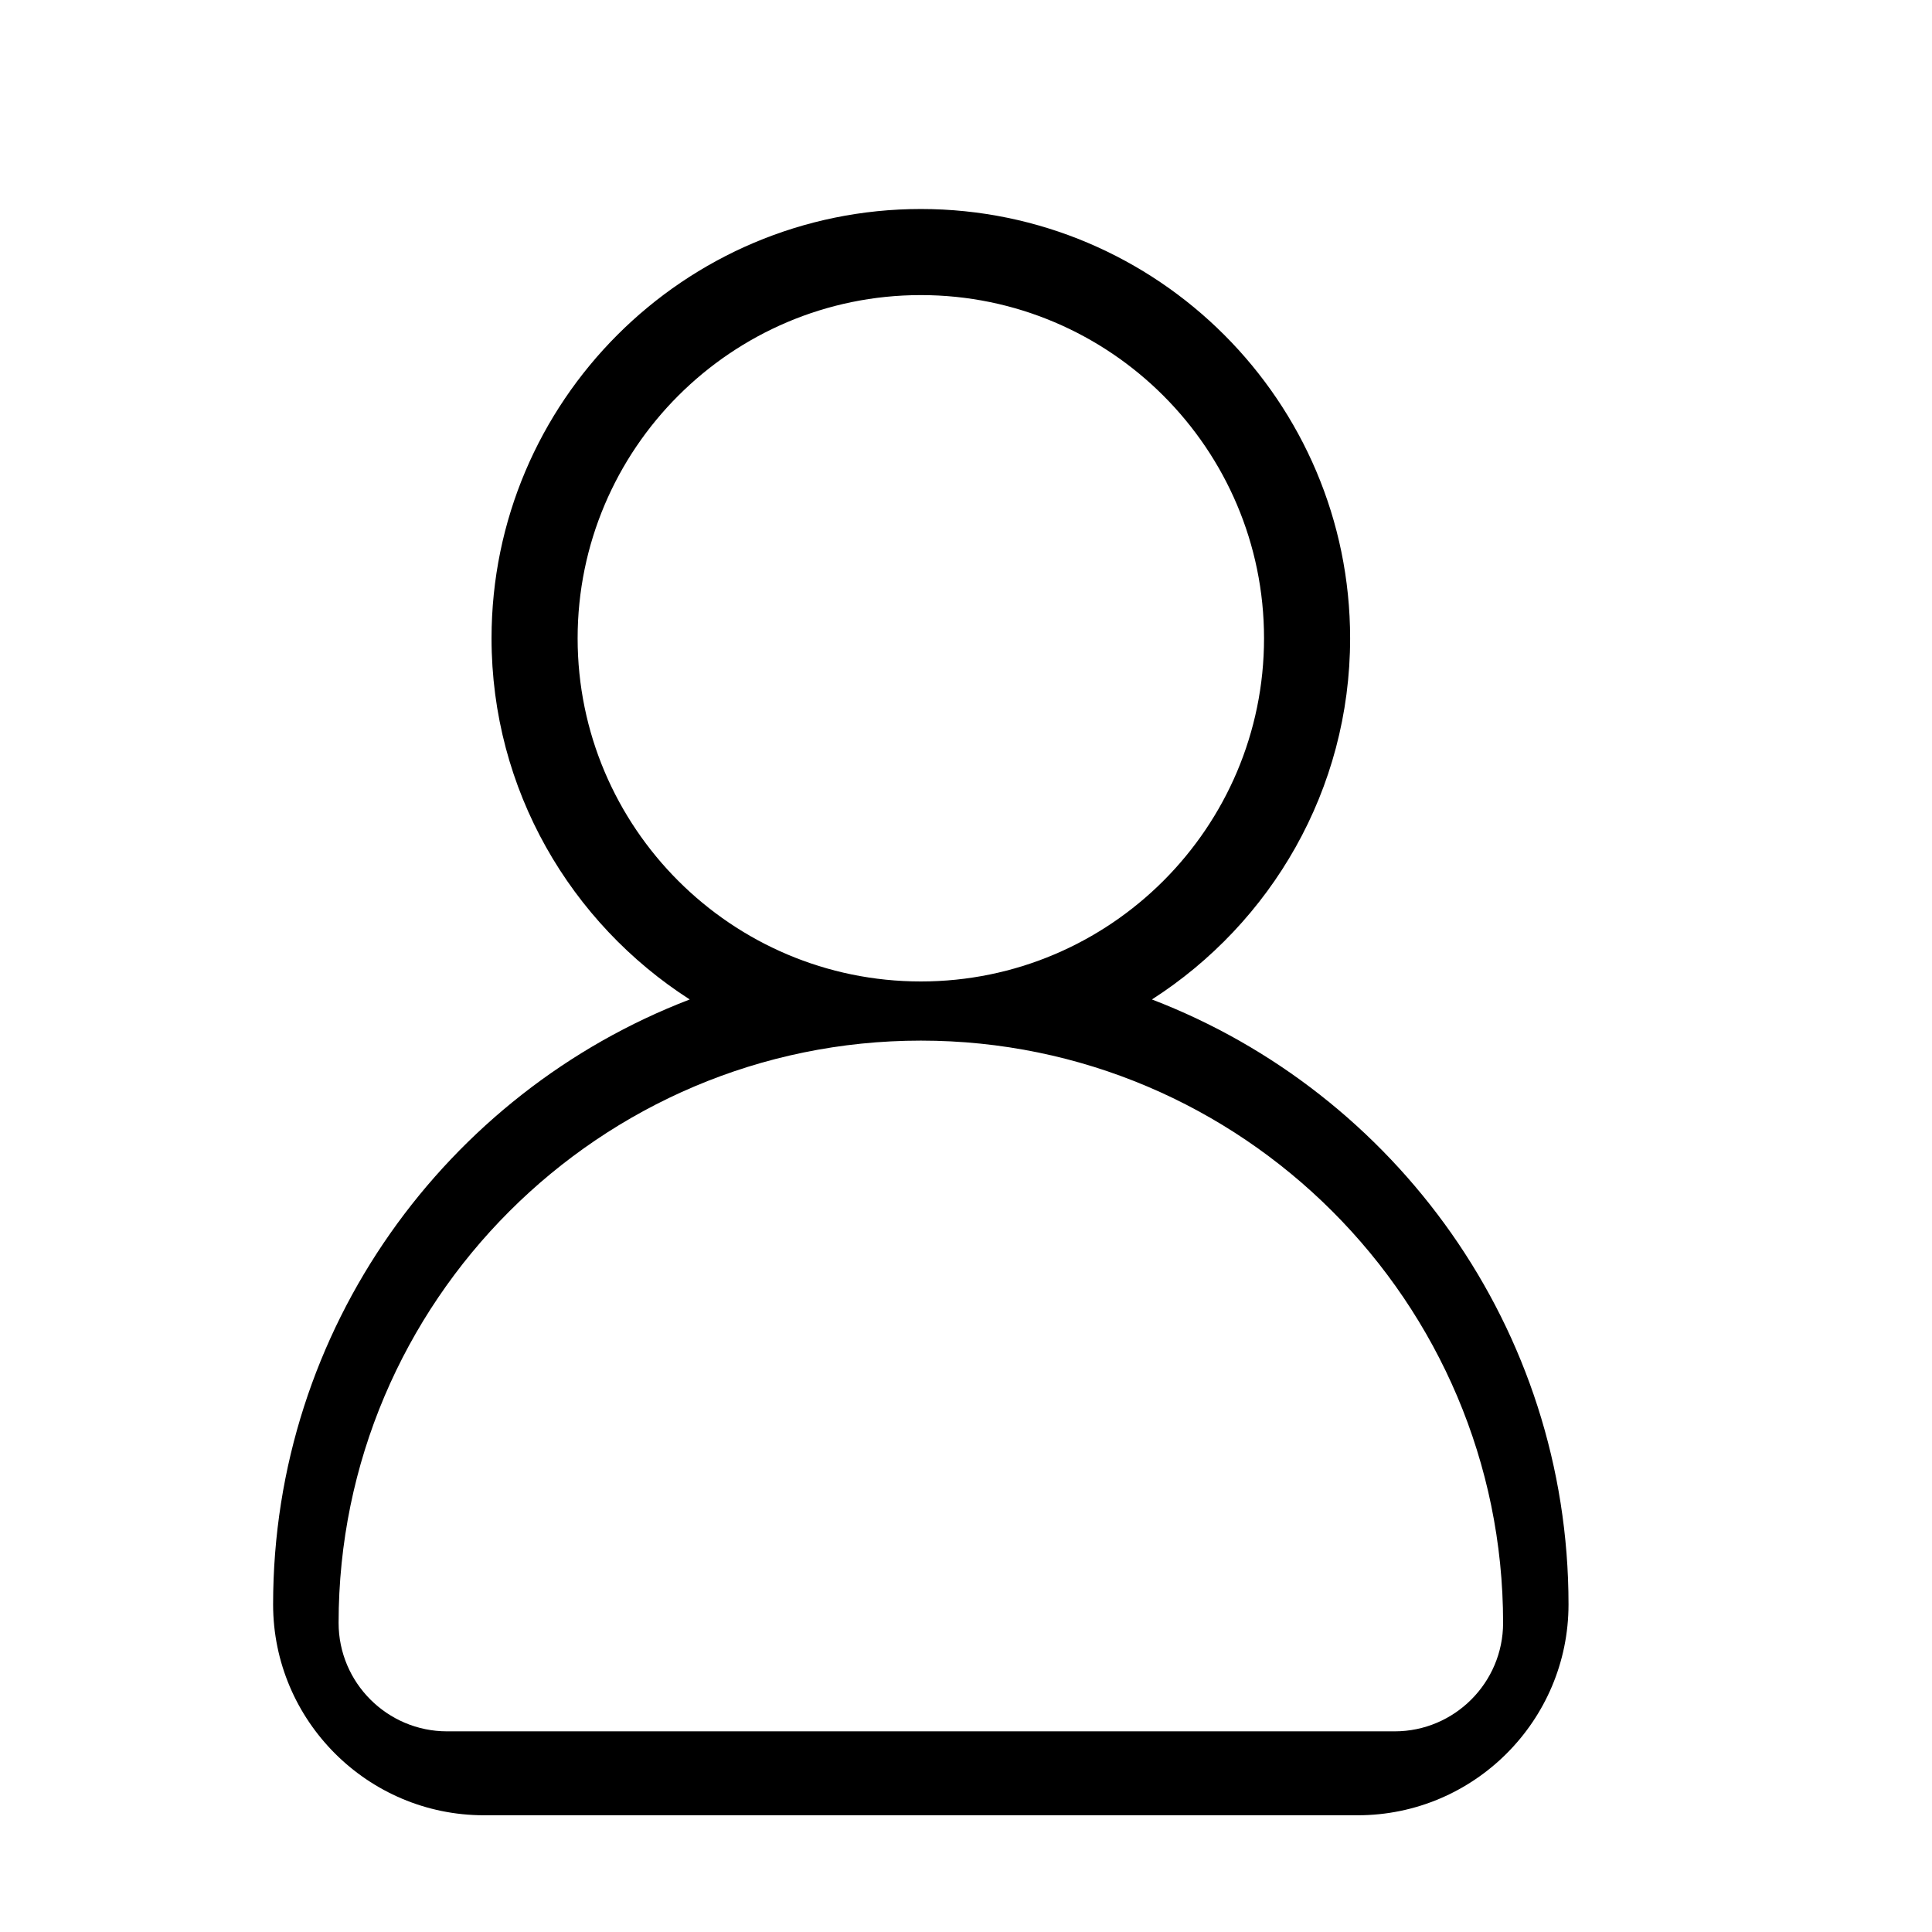 <svg xml:space="preserve" style="enable-background:new 0 0 500 500;" viewBox="0 0 500 500" y="0px" x="0px" xmlns:xlink="http://www.w3.org/1999/xlink" xmlns="http://www.w3.org/2000/svg" id="Layer_1" version="1.1">
    <path d="M298.12,258.66c30.8-19.77,51.29-54.24,51.29-93.47c0-61.26-49.84-111.1-111.1-111.1s-111.1,49.84-111.1,111.1
        c0,39.23,20.5,73.7,51.29,93.47c-62.97,24.14-107.82,85.2-107.82,156.56c0,30.09,24.48,54.57,54.57,54.57h226.12
        c30.09,0,54.56-24.48,54.56-54.57C405.94,343.85,361.09,282.8,298.12,258.66z M149.49,165.19c0-48.98,39.84-88.82,88.82-88.82
        s88.82,39.84,88.82,88.82c0,48.97-39.84,88.81-88.82,88.81S149.49,214.16,149.49,165.19z M360.94,448.07H115.7
        c-15.48,0-28.07-12.59-28.07-28.07c0-83.09,67.6-150.69,150.69-150.69C321.4,269.31,389,336.91,389,420
        C389,435.47,376.41,448.07,360.94,448.07z"></path>
    </svg>